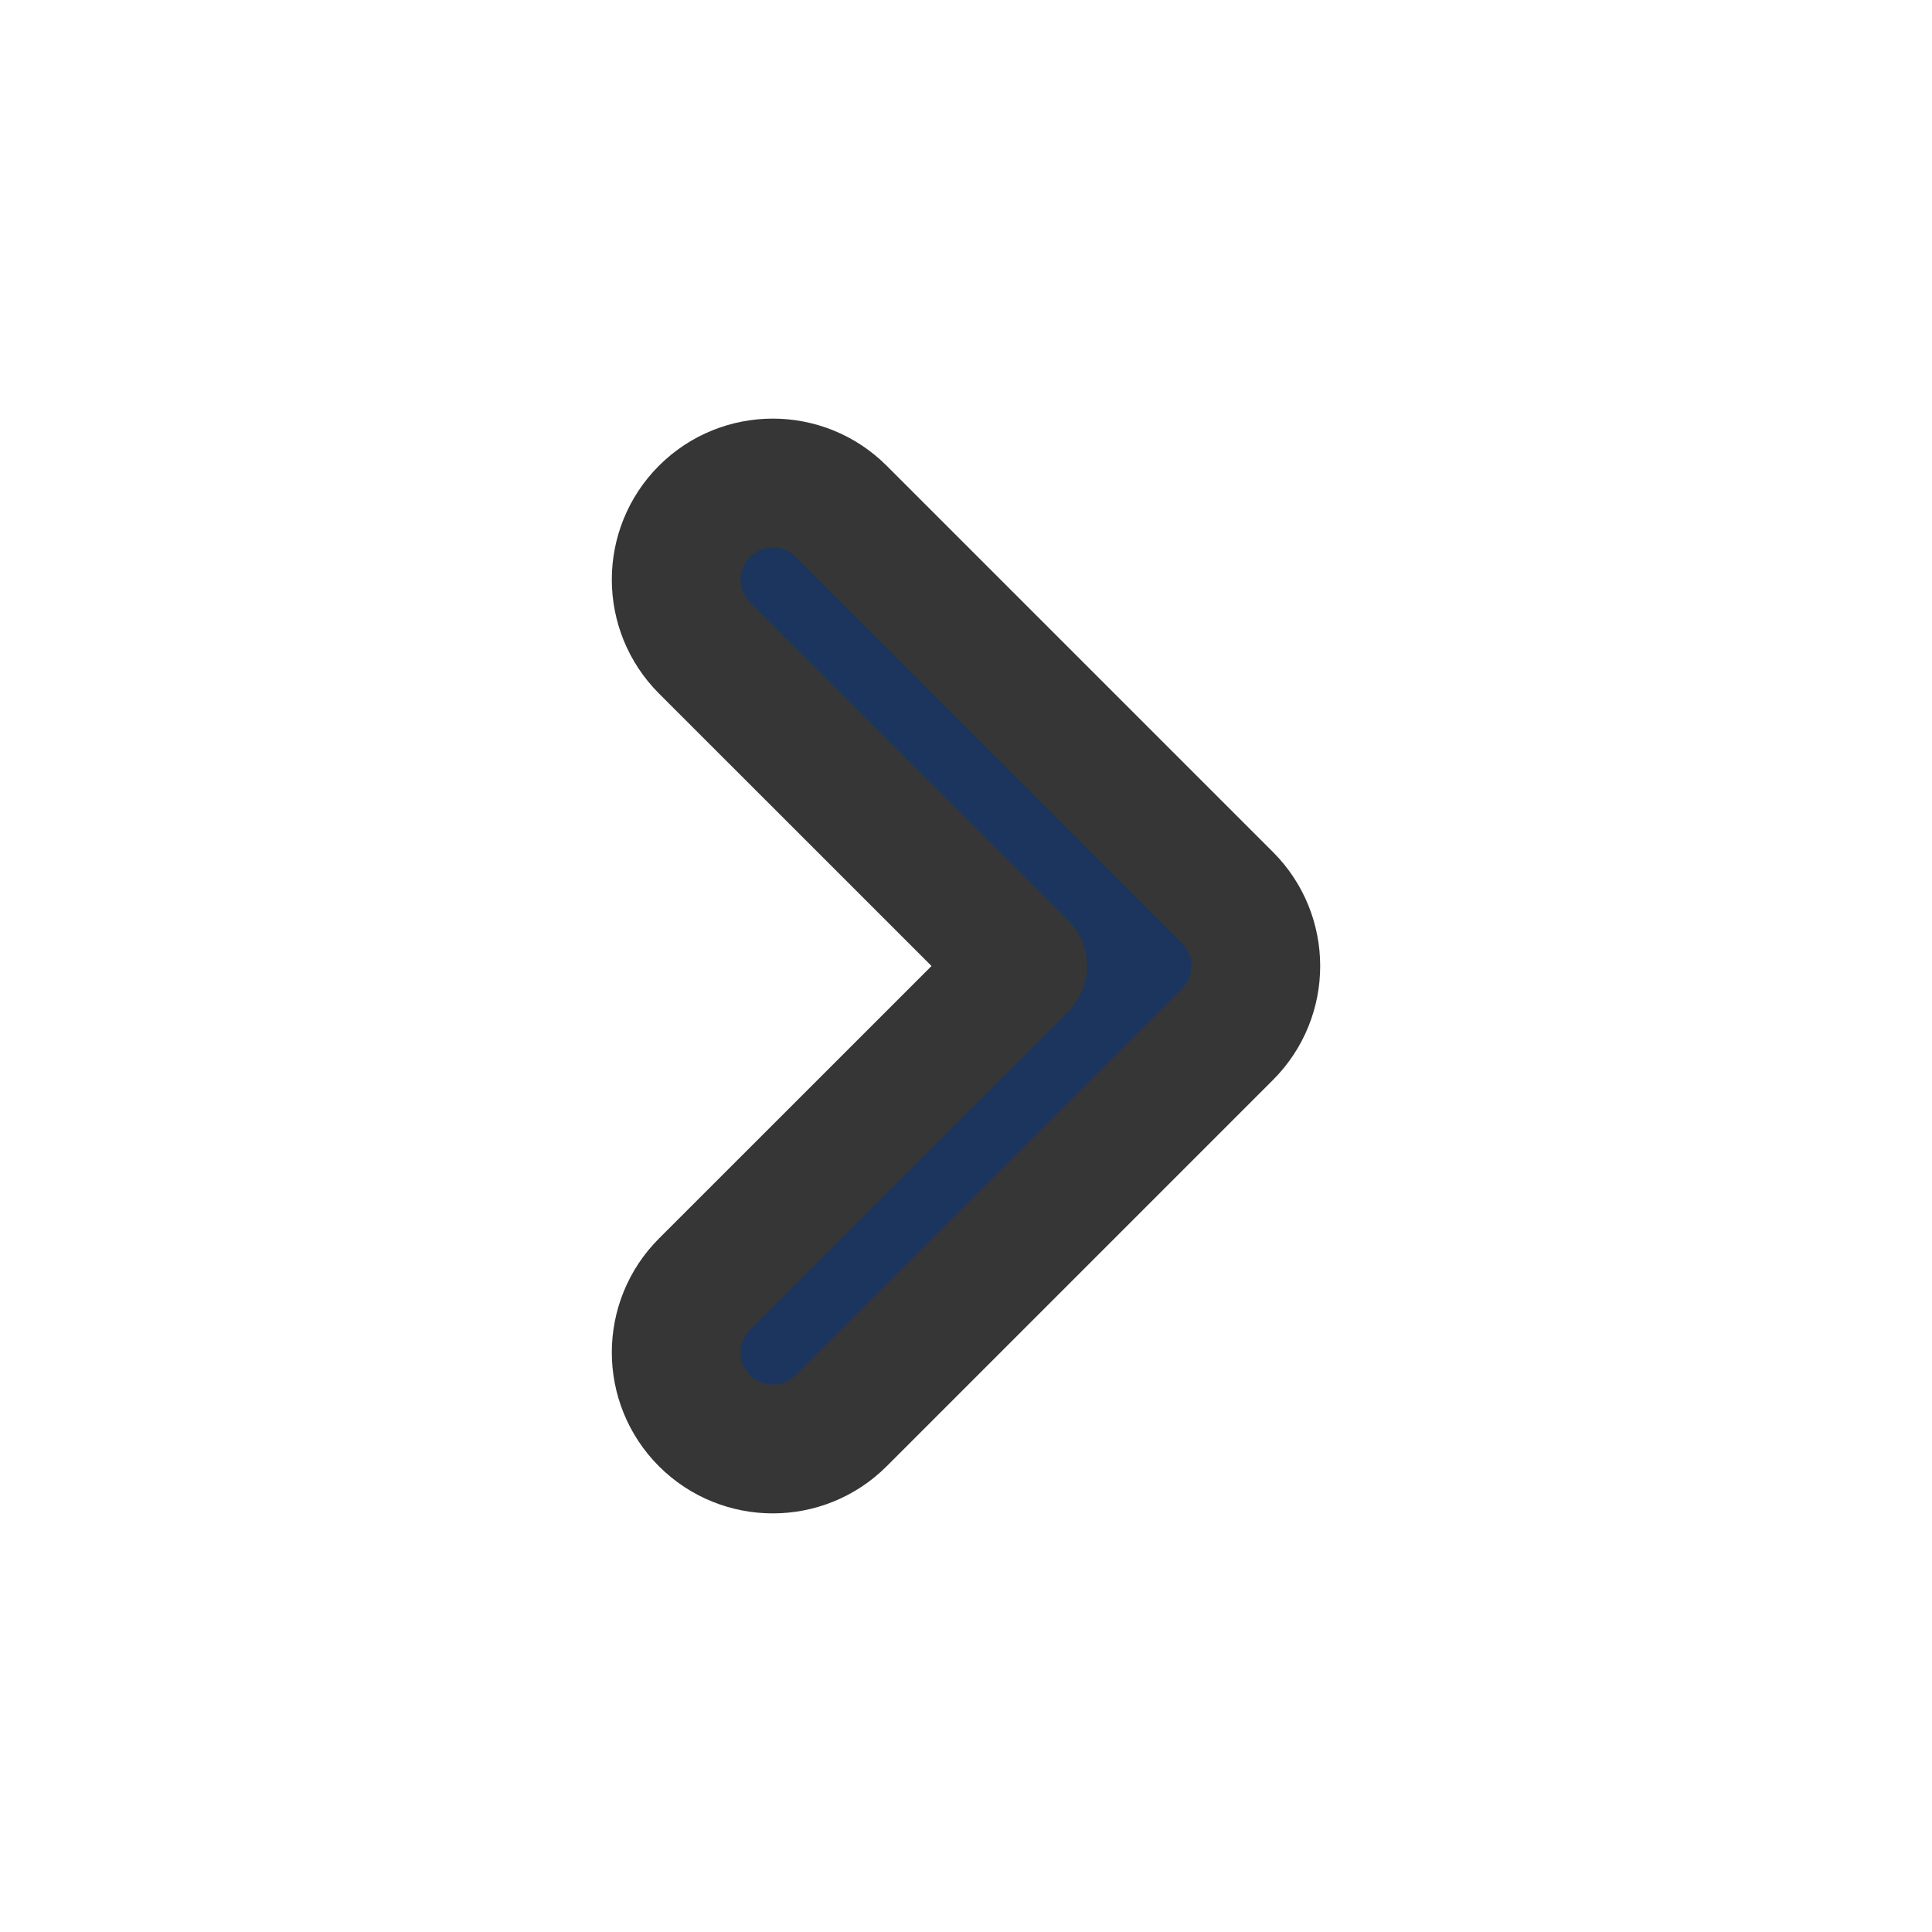 <svg width="30" height="30" viewBox="0 0 30 30" fill="none" xmlns="http://www.w3.org/2000/svg">
<path fill-rule="evenodd" clip-rule="evenodd" d="M10.939 22.061C10.354 21.475 10.354 20.525 10.939 19.939L15.879 15L10.939 10.061C10.354 9.475 10.354 8.525 10.939 7.939C11.525 7.354 12.475 7.354 13.061 7.939L19.061 13.939C19.646 14.525 19.646 15.475 19.061 16.061L13.061 22.061C12.475 22.646 11.525 22.646 10.939 22.061Z" fill="#1B355F" stroke="#363636" stroke-width="2" stroke-linecap="round" stroke-linejoin="round"/>
</svg>
